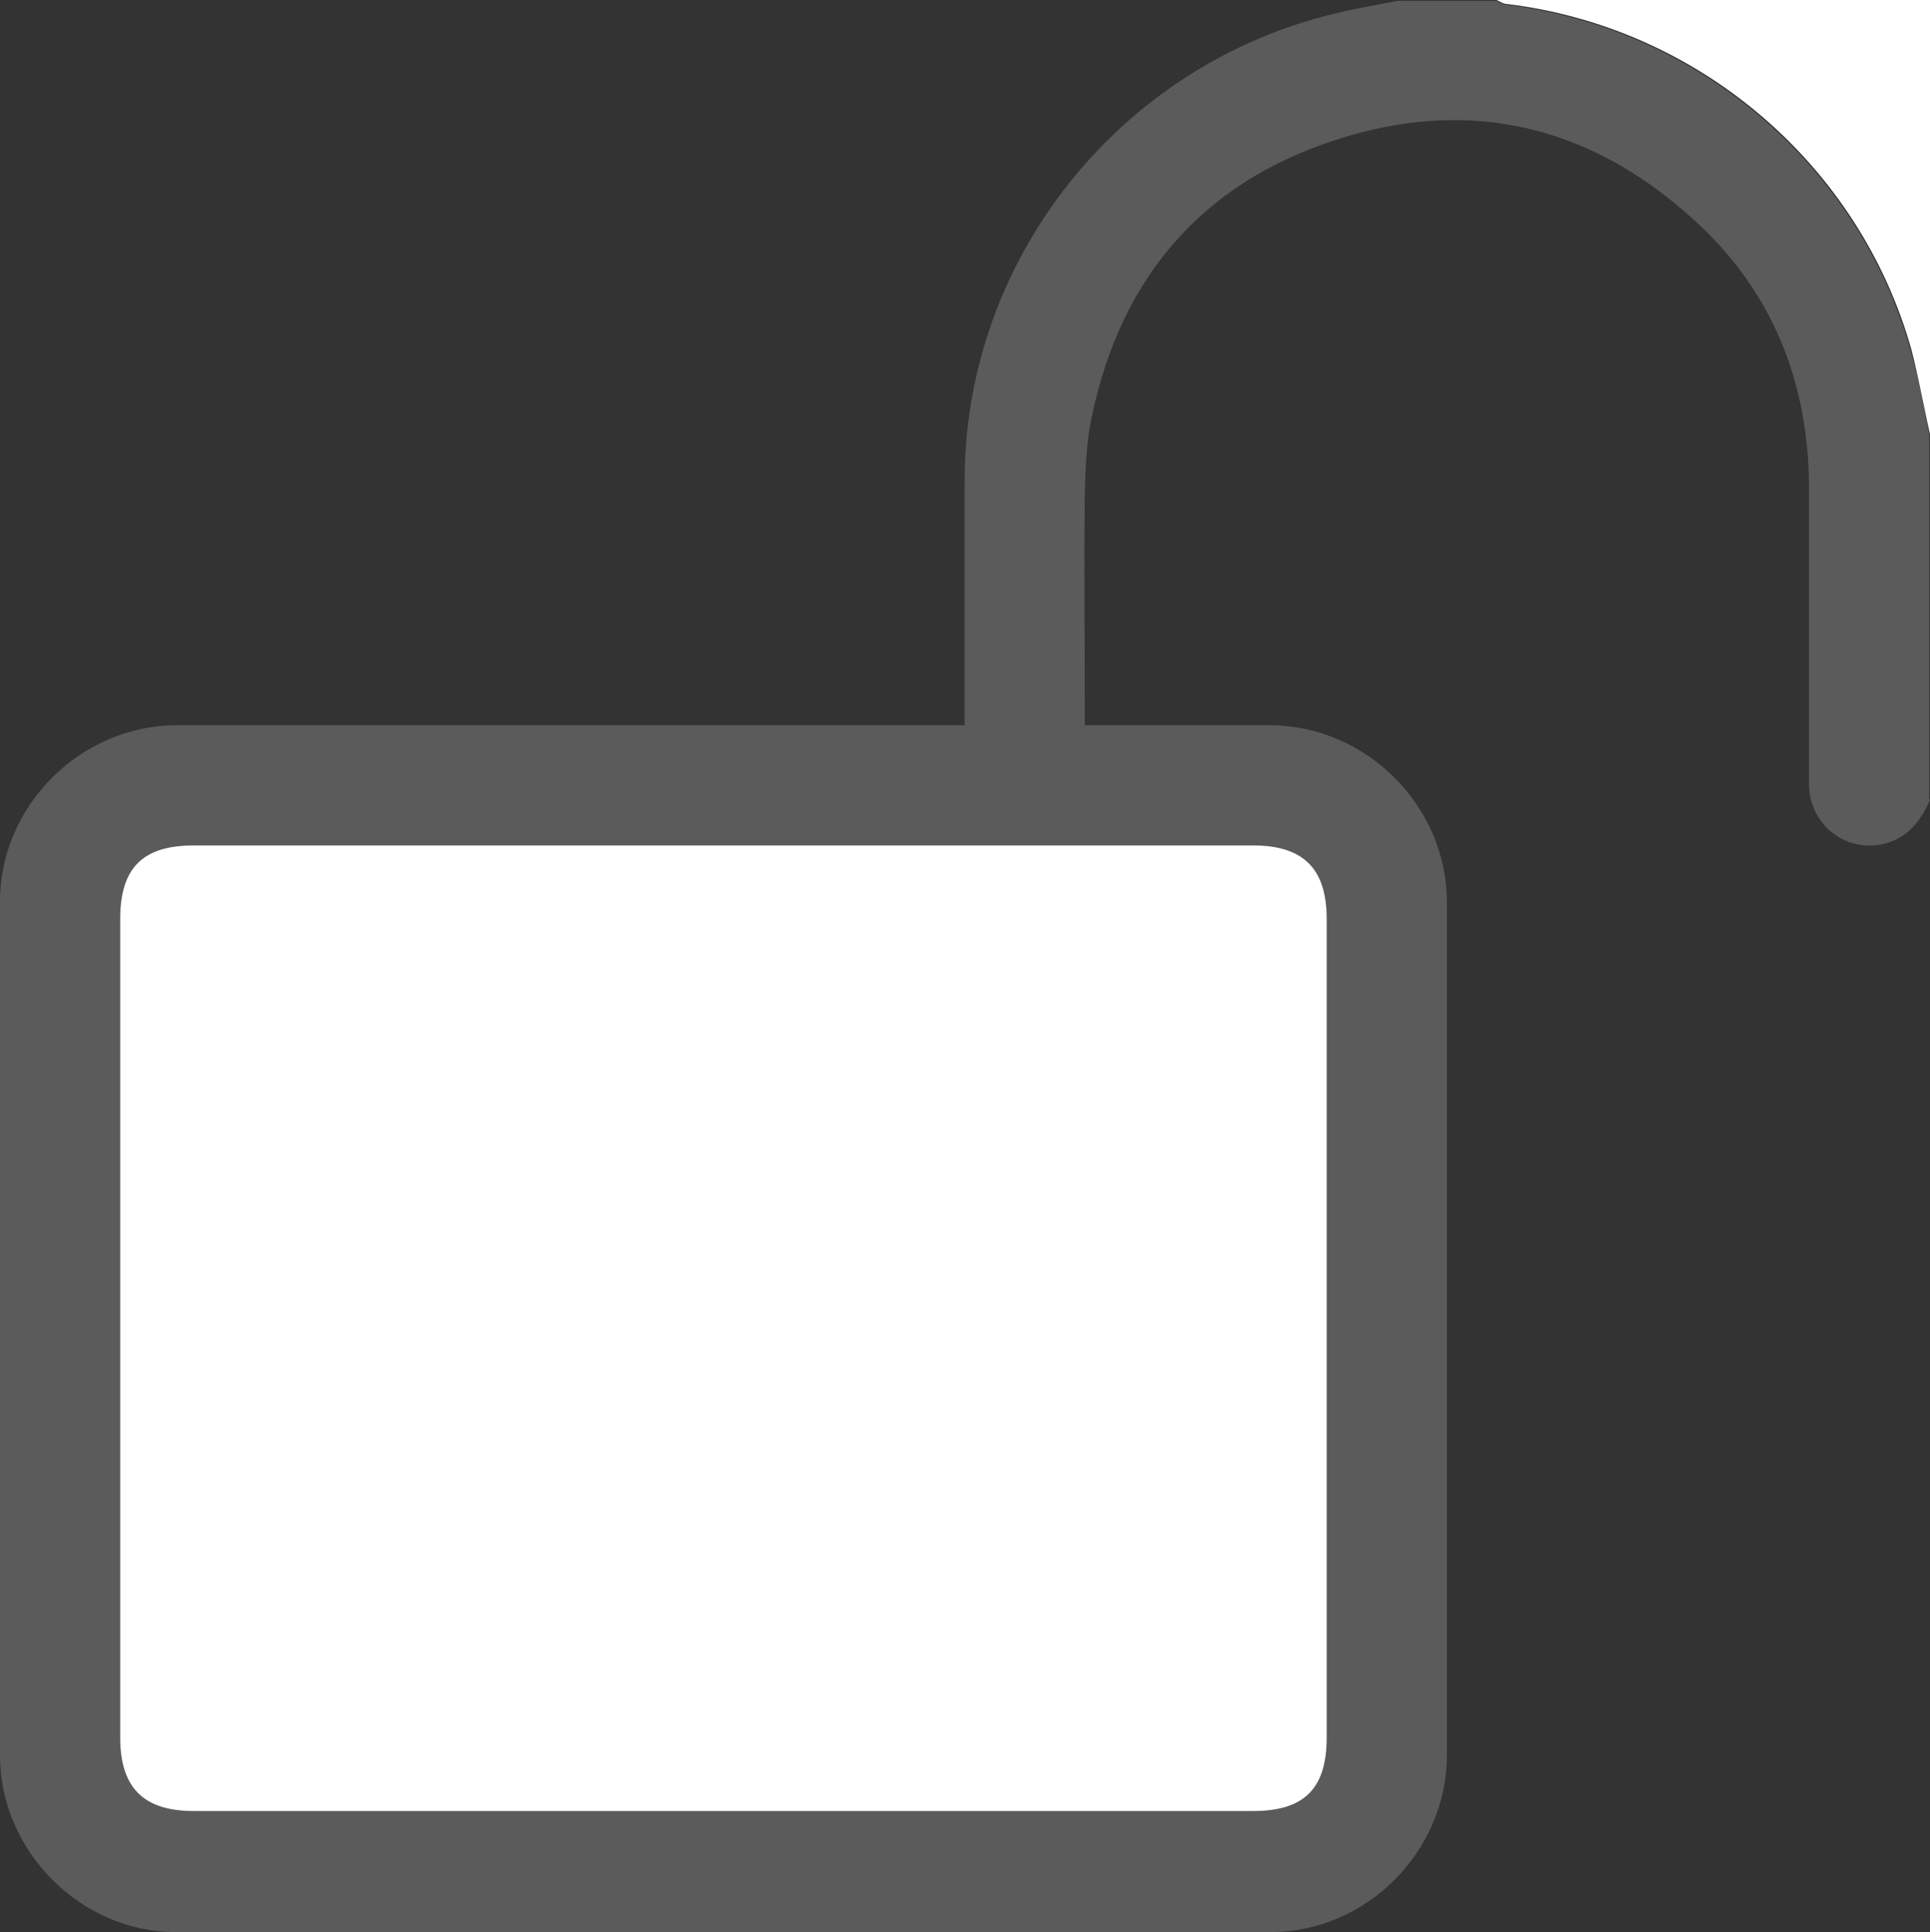 <?xml version="1.0" encoding="UTF-8"?>
<svg id="Layer_1" data-name="Layer 1" xmlns="http://www.w3.org/2000/svg" viewBox="0 0 24.09 24.11">
  <rect x="0" y="0" width="24.09" height="24.11" fill="#333333" stroke="none"/>
  <defs>
    <style>
      .cls-1 {
        fill: #fff;
      }

      .cls-2 {
        fill: #5b5b5b;
      }
    </style>
  </defs>
  <path class="cls-2" d="M24.09,9.98c-.12.28-.3.5-.62.56-.47.08-.89-.27-.89-.76v-3.72c-.01-1.3-.46-2.43-1.43-3.31-1.3-1.19-2.82-1.55-4.49-1-1.66.54-2.67,1.72-3.03,3.44-.07.31-.08.64-.09.96-.01.96,0,1.91,0,2.9h2.32c1.2.01,2.2,1.01,2.2,2.21v10.64c0,1.2-1,2.21-2.2,2.21H2.19c-1.18,0-2.19-1.01-2.19-2.2v-10.66c0-1.2,1.01-2.2,2.21-2.2h9.83v-3.05c0-2.78,1.95-5.21,4.66-5.84.25-.06.5-.1.75-.15h1.22s.08.04.13.05c2.39.29,4.4,2,5.05,4.32.1.34.16.7.23,1.05v4.57-.02ZM9.03,10.55H2.42c-.64,0-.92.28-.92.92v10.21c0,.63.29.92.92.92h13.22c.63,0,.92-.28.92-.92v-10.21c0-.63-.29-.92-.92-.92h-6.61Z"/>
  <path class="cls-1" d="M24.09,5.42c-.08-.35-.14-.7-.23-1.05C23.21,2.05,21.2.34,18.81.05c-.04,0-.09-.03-.13-.05h5.41v5.41h0Z"/>
  <path class="cls-1" d="M9.03,10.55h6.61c.63,0,.92.29.92.92v10.21c0,.64-.28.92-.92.92H2.42c-.63,0-.92-.29-.92-.92v-10.21c0-.64.28-.92.92-.92h6.61Z"/>
</svg>